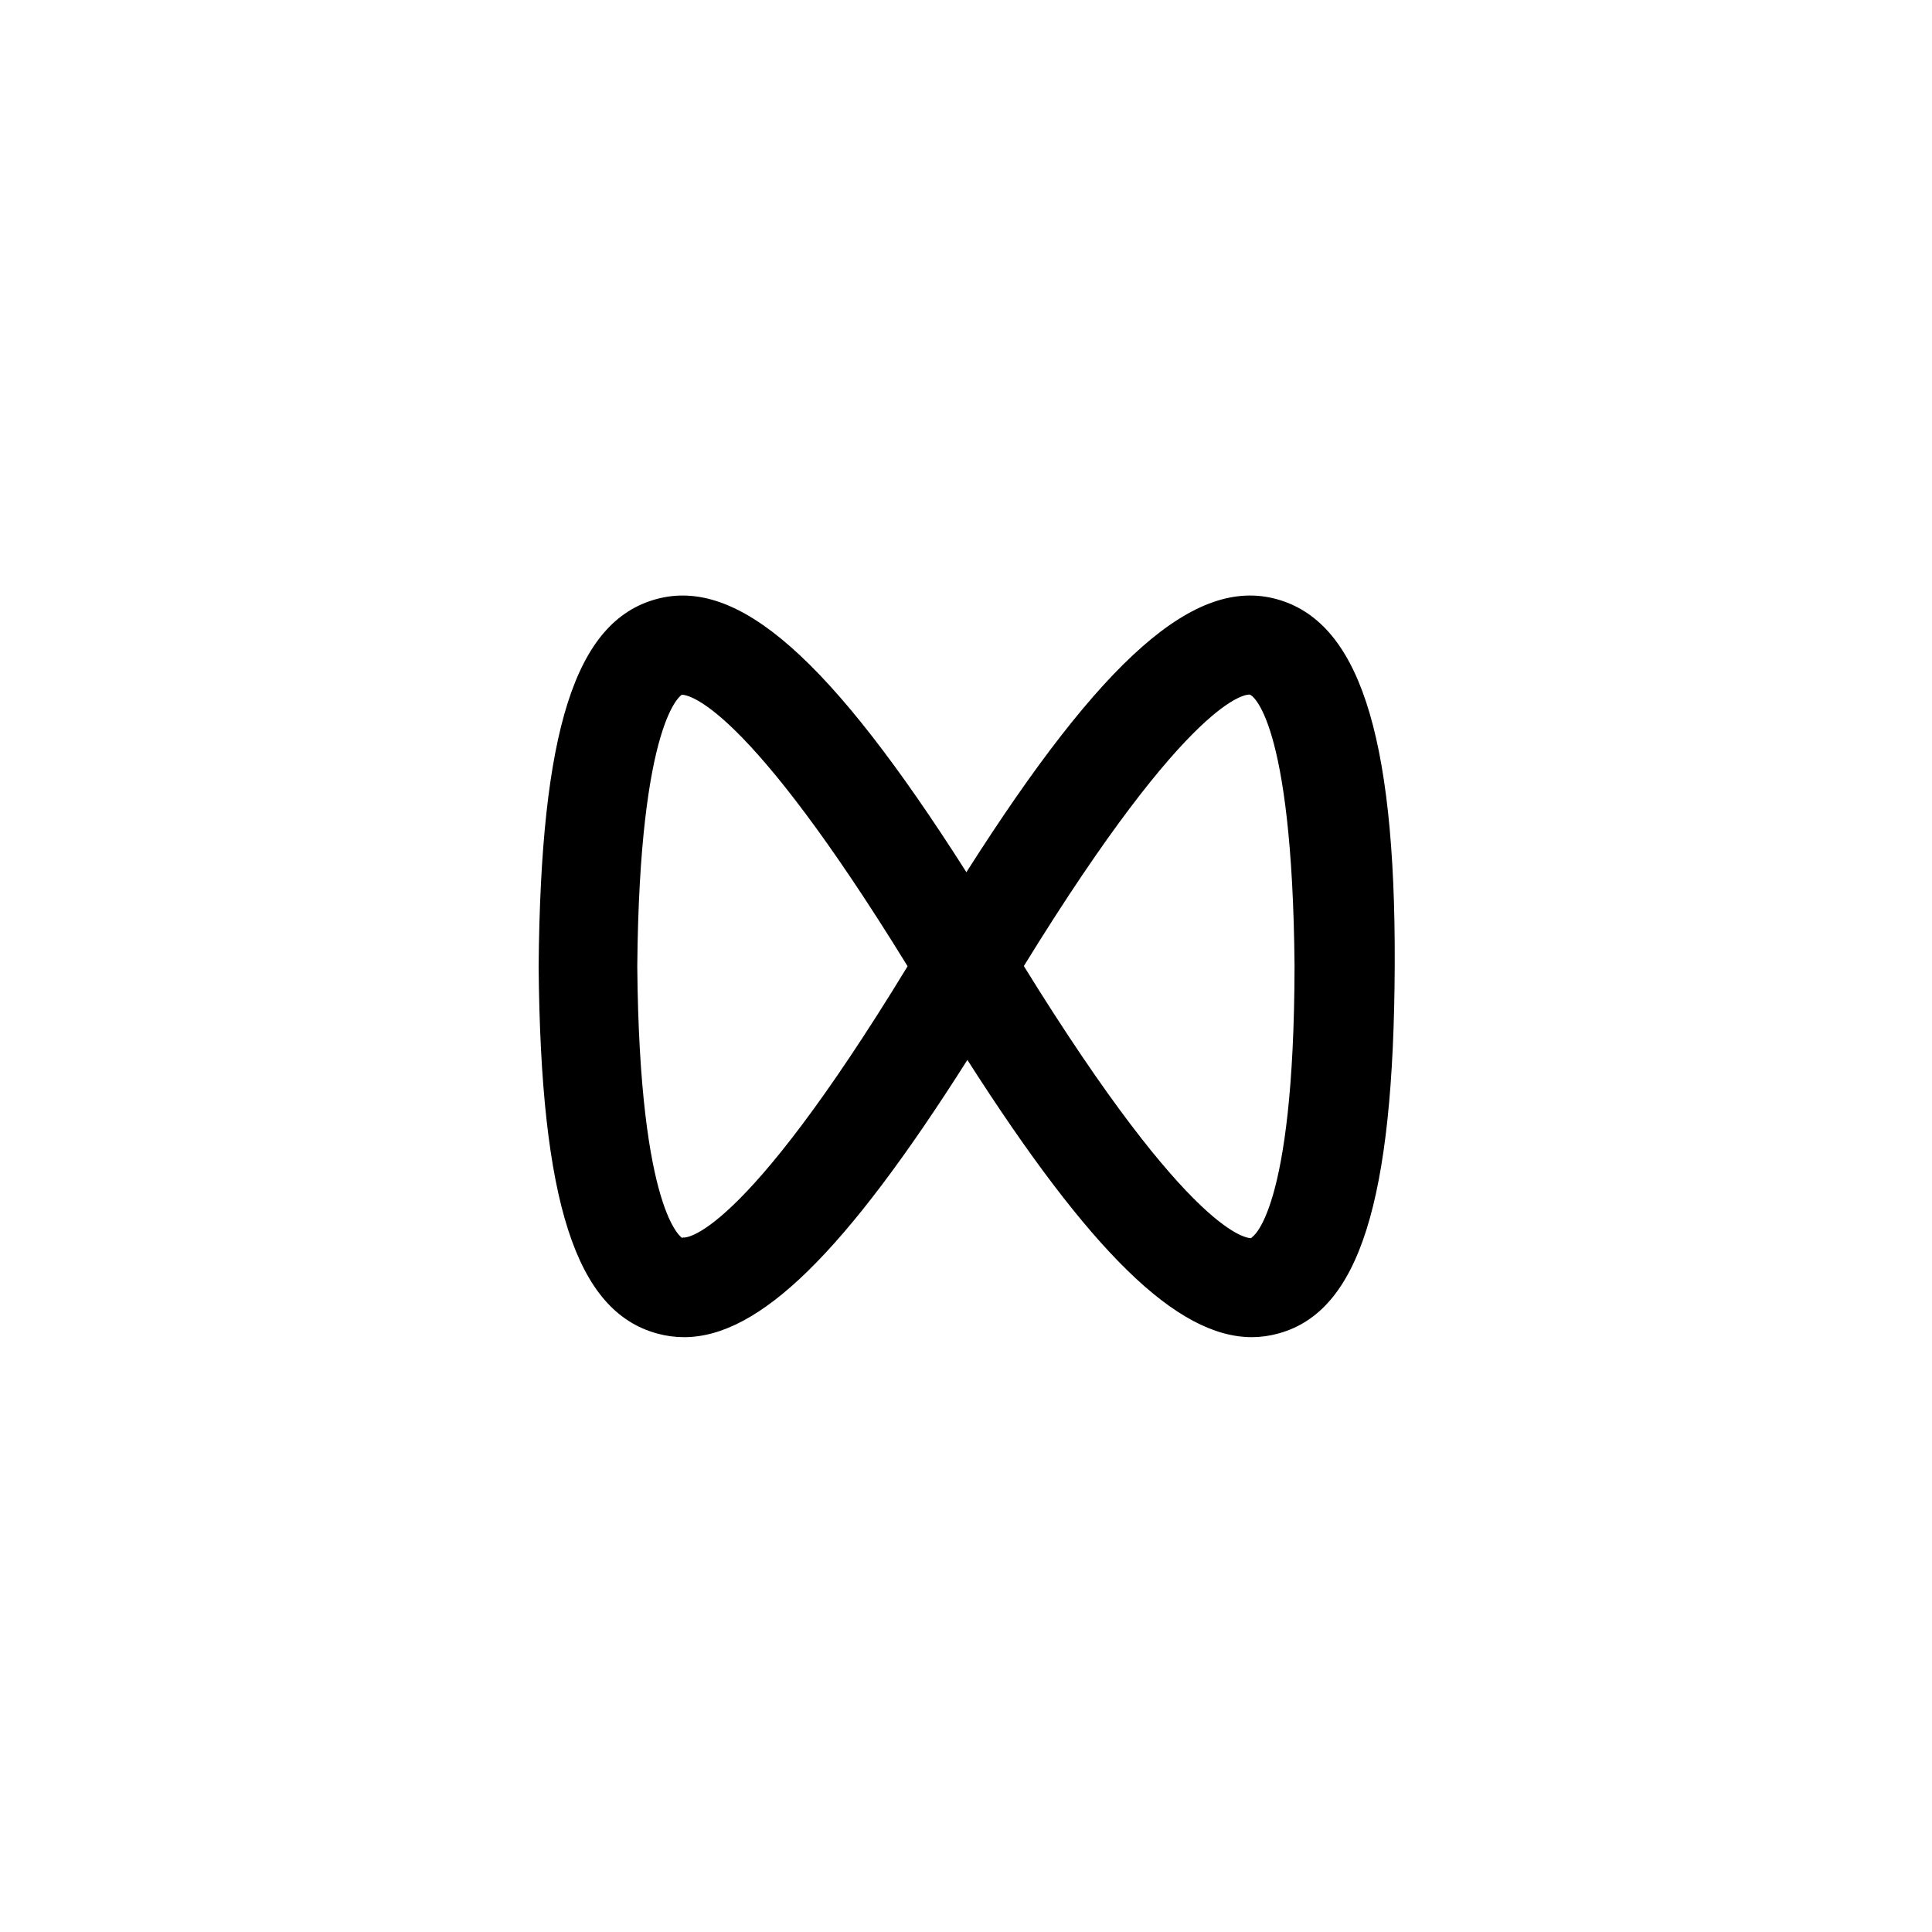 <?xml version="1.0" encoding="UTF-8"?>
<!-- Uploaded to: ICON Repo, www.iconrepo.com, Generator: ICON Repo Mixer Tools -->
<svg fill="#000000" width="800px" height="800px" version="1.1" viewBox="144 144 512 512" xmlns="http://www.w3.org/2000/svg">
 <path d="m482.29 302.77c-21.52-5.879-45.922 15.324-82.184 72.371-36.266-56.996-60.668-78.25-82.184-72.371-21.52 5.879-30.648 34.898-31.176 97.352 0.527 62.398 9.867 91.473 31.488 97.297 2.293 0.625 4.656 0.945 7.035 0.945 19.941 0 42.77-22.461 75.098-73.473 32.59 51.012 55.574 73.473 75.414 73.473 2.394-0.012 4.777-0.348 7.086-0.996 21.305-5.879 30.488-35.004 30.75-97.508 0.266-62.504-10.023-91.266-31.328-97.09zm-157.44 169.35s-11.387-6.191-11.965-72c0.578-65.812 11.809-72.004 11.809-72.004 1.73 0 16.949 2.258 59.828 71.949-44.348 72.844-59.199 72.16-59.566 71.848zm150.78 0.004c-0.633 0-15.324 0.68-60.301-72.109 44.66-72.582 59.25-71.949 59.828-71.949 0.574 0 11.336 6.242 11.91 71.895-0.105 65.863-11.336 71.953-11.336 71.953z"/>
</svg>